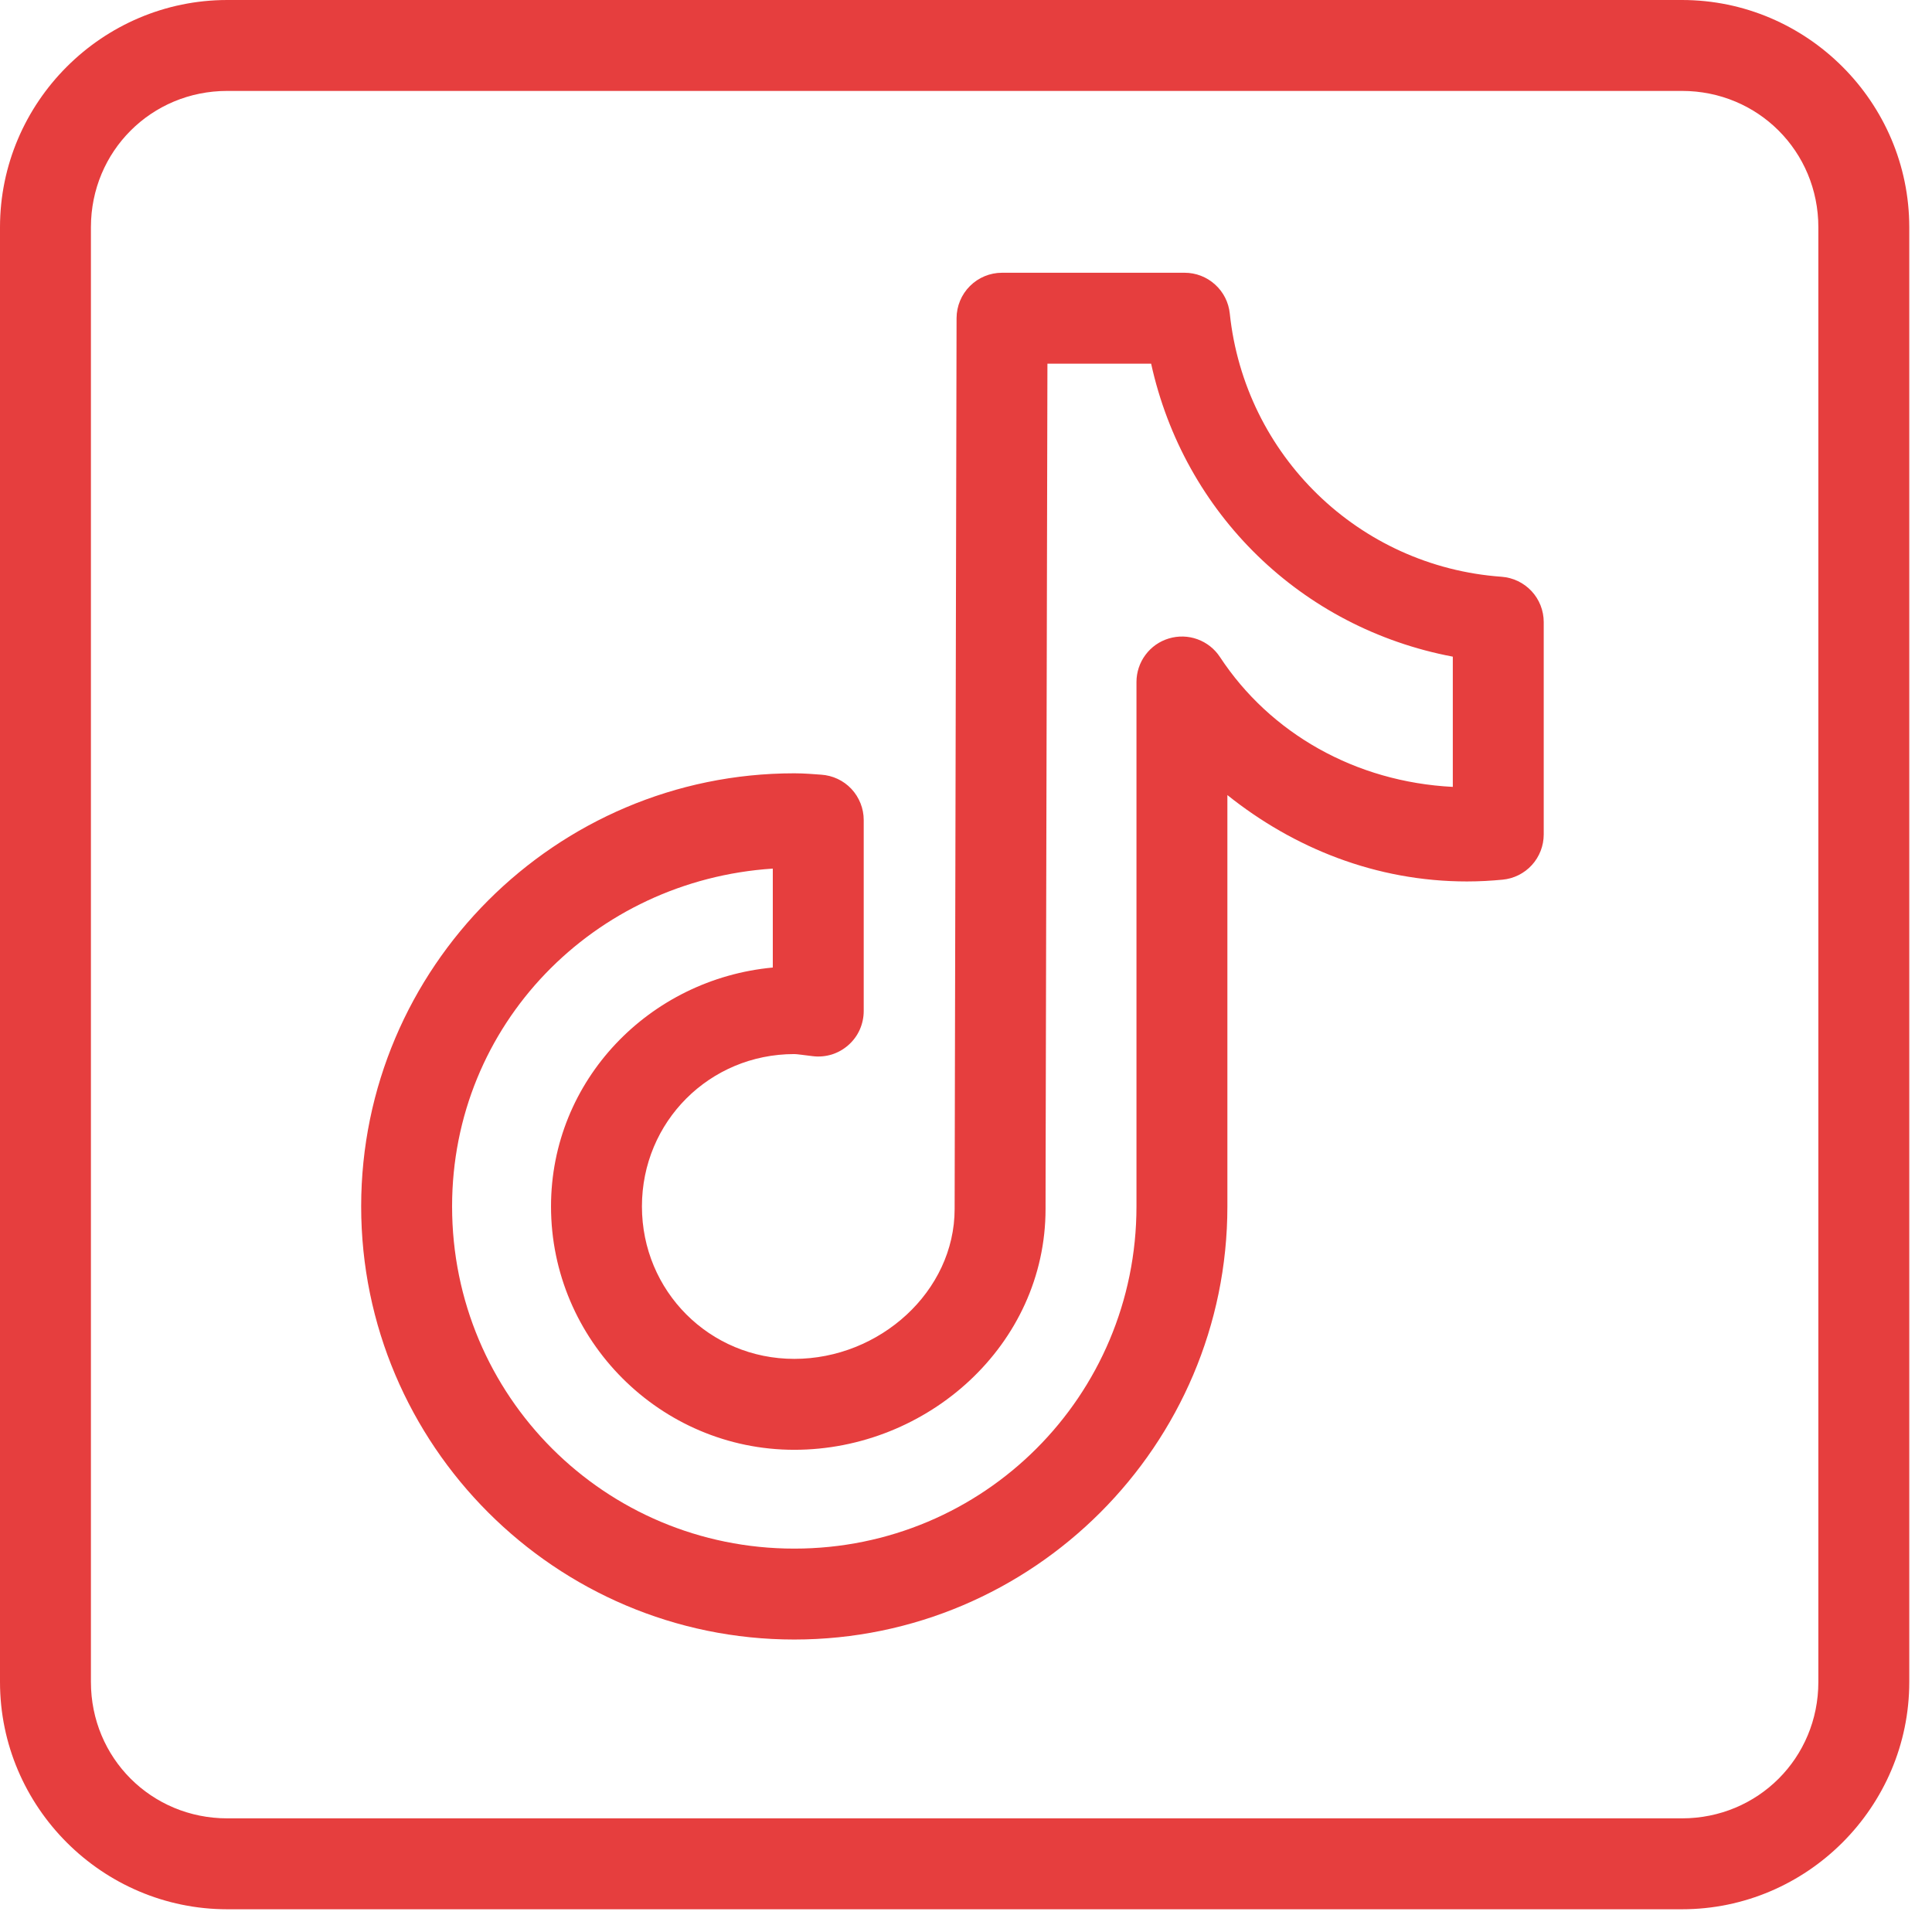 <?xml version="1.0" encoding="utf-8"?>
<svg xmlns="http://www.w3.org/2000/svg" fill="none" height="100%" overflow="visible" preserveAspectRatio="none" style="display: block;" viewBox="0 0 34 34" width="100%">
<path d="M4 0C1.8 0 0 1.8 0 4V29.6C0 31.8 1.8 33.6 4 33.6H29.6C31.8 33.6 33.6 31.8 33.6 29.6V4C33.6 1.8 31.8 0 29.6 0H4ZM4 1.6H29.6C30.937 1.6 32 2.663 32 4V29.6C32 30.937 30.937 32 29.6 32H4C2.663 32 1.6 30.937 1.6 29.6V4C1.6 2.663 2.663 1.6 4 1.6ZM17.634 4.8C17.422 4.8 17.219 4.884 17.069 5.034C16.919 5.183 16.835 5.387 16.834 5.598C16.834 5.598 16.826 9.499 16.817 13.408C16.813 15.362 16.808 17.319 16.805 18.792C16.802 20.265 16.8 21.198 16.8 21.275C16.8 22.727 15.481 23.914 13.978 23.914C12.487 23.914 11.297 22.722 11.297 21.231C11.297 19.74 12.487 18.55 13.978 18.55C14.029 18.55 14.13 18.567 14.305 18.587C14.417 18.601 14.531 18.59 14.639 18.557C14.747 18.523 14.847 18.466 14.931 18.391C15.016 18.316 15.084 18.224 15.13 18.121C15.176 18.017 15.2 17.905 15.2 17.792V14.431C15.2 14.228 15.122 14.032 14.983 13.883C14.844 13.735 14.653 13.646 14.45 13.633C14.325 13.625 14.168 13.609 13.978 13.609C9.778 13.609 6.356 17.032 6.356 21.231C6.356 25.431 9.778 28.853 13.978 28.853C18.178 28.853 21.6 25.431 21.6 21.231V13.992C22.764 14.923 24.214 15.512 25.816 15.512C26.034 15.512 26.242 15.5 26.441 15.481C26.639 15.463 26.824 15.371 26.958 15.224C27.093 15.076 27.167 14.884 27.167 14.684V10.948C27.167 10.746 27.091 10.551 26.953 10.403C26.815 10.255 26.627 10.165 26.425 10.15C23.909 9.97 21.904 8.01 21.642 5.517C21.622 5.32 21.529 5.138 21.382 5.006C21.235 4.873 21.045 4.8 20.847 4.8H17.634ZM18.433 6.4H20.258C20.839 9.039 22.901 11.052 25.567 11.556V13.848C23.856 13.761 22.353 12.908 21.469 11.562C21.374 11.418 21.236 11.309 21.074 11.25C20.912 11.191 20.735 11.186 20.57 11.236C20.405 11.285 20.261 11.386 20.158 11.525C20.055 11.663 20 11.831 20 12.003V21.231C20 24.566 17.313 27.253 13.978 27.253C10.643 27.253 7.956 24.566 7.956 21.231C7.956 18.031 10.453 15.491 13.6 15.286V17.027C11.429 17.229 9.697 19.01 9.697 21.231C9.697 23.587 11.623 25.514 13.978 25.514C16.322 25.514 18.4 23.669 18.4 21.275C18.4 21.314 18.401 20.268 18.405 18.795C18.408 17.322 18.413 15.366 18.417 13.411C18.425 9.901 18.431 7.079 18.433 6.4Z" fill="#E63E3E" id="Vector"/>
</svg>